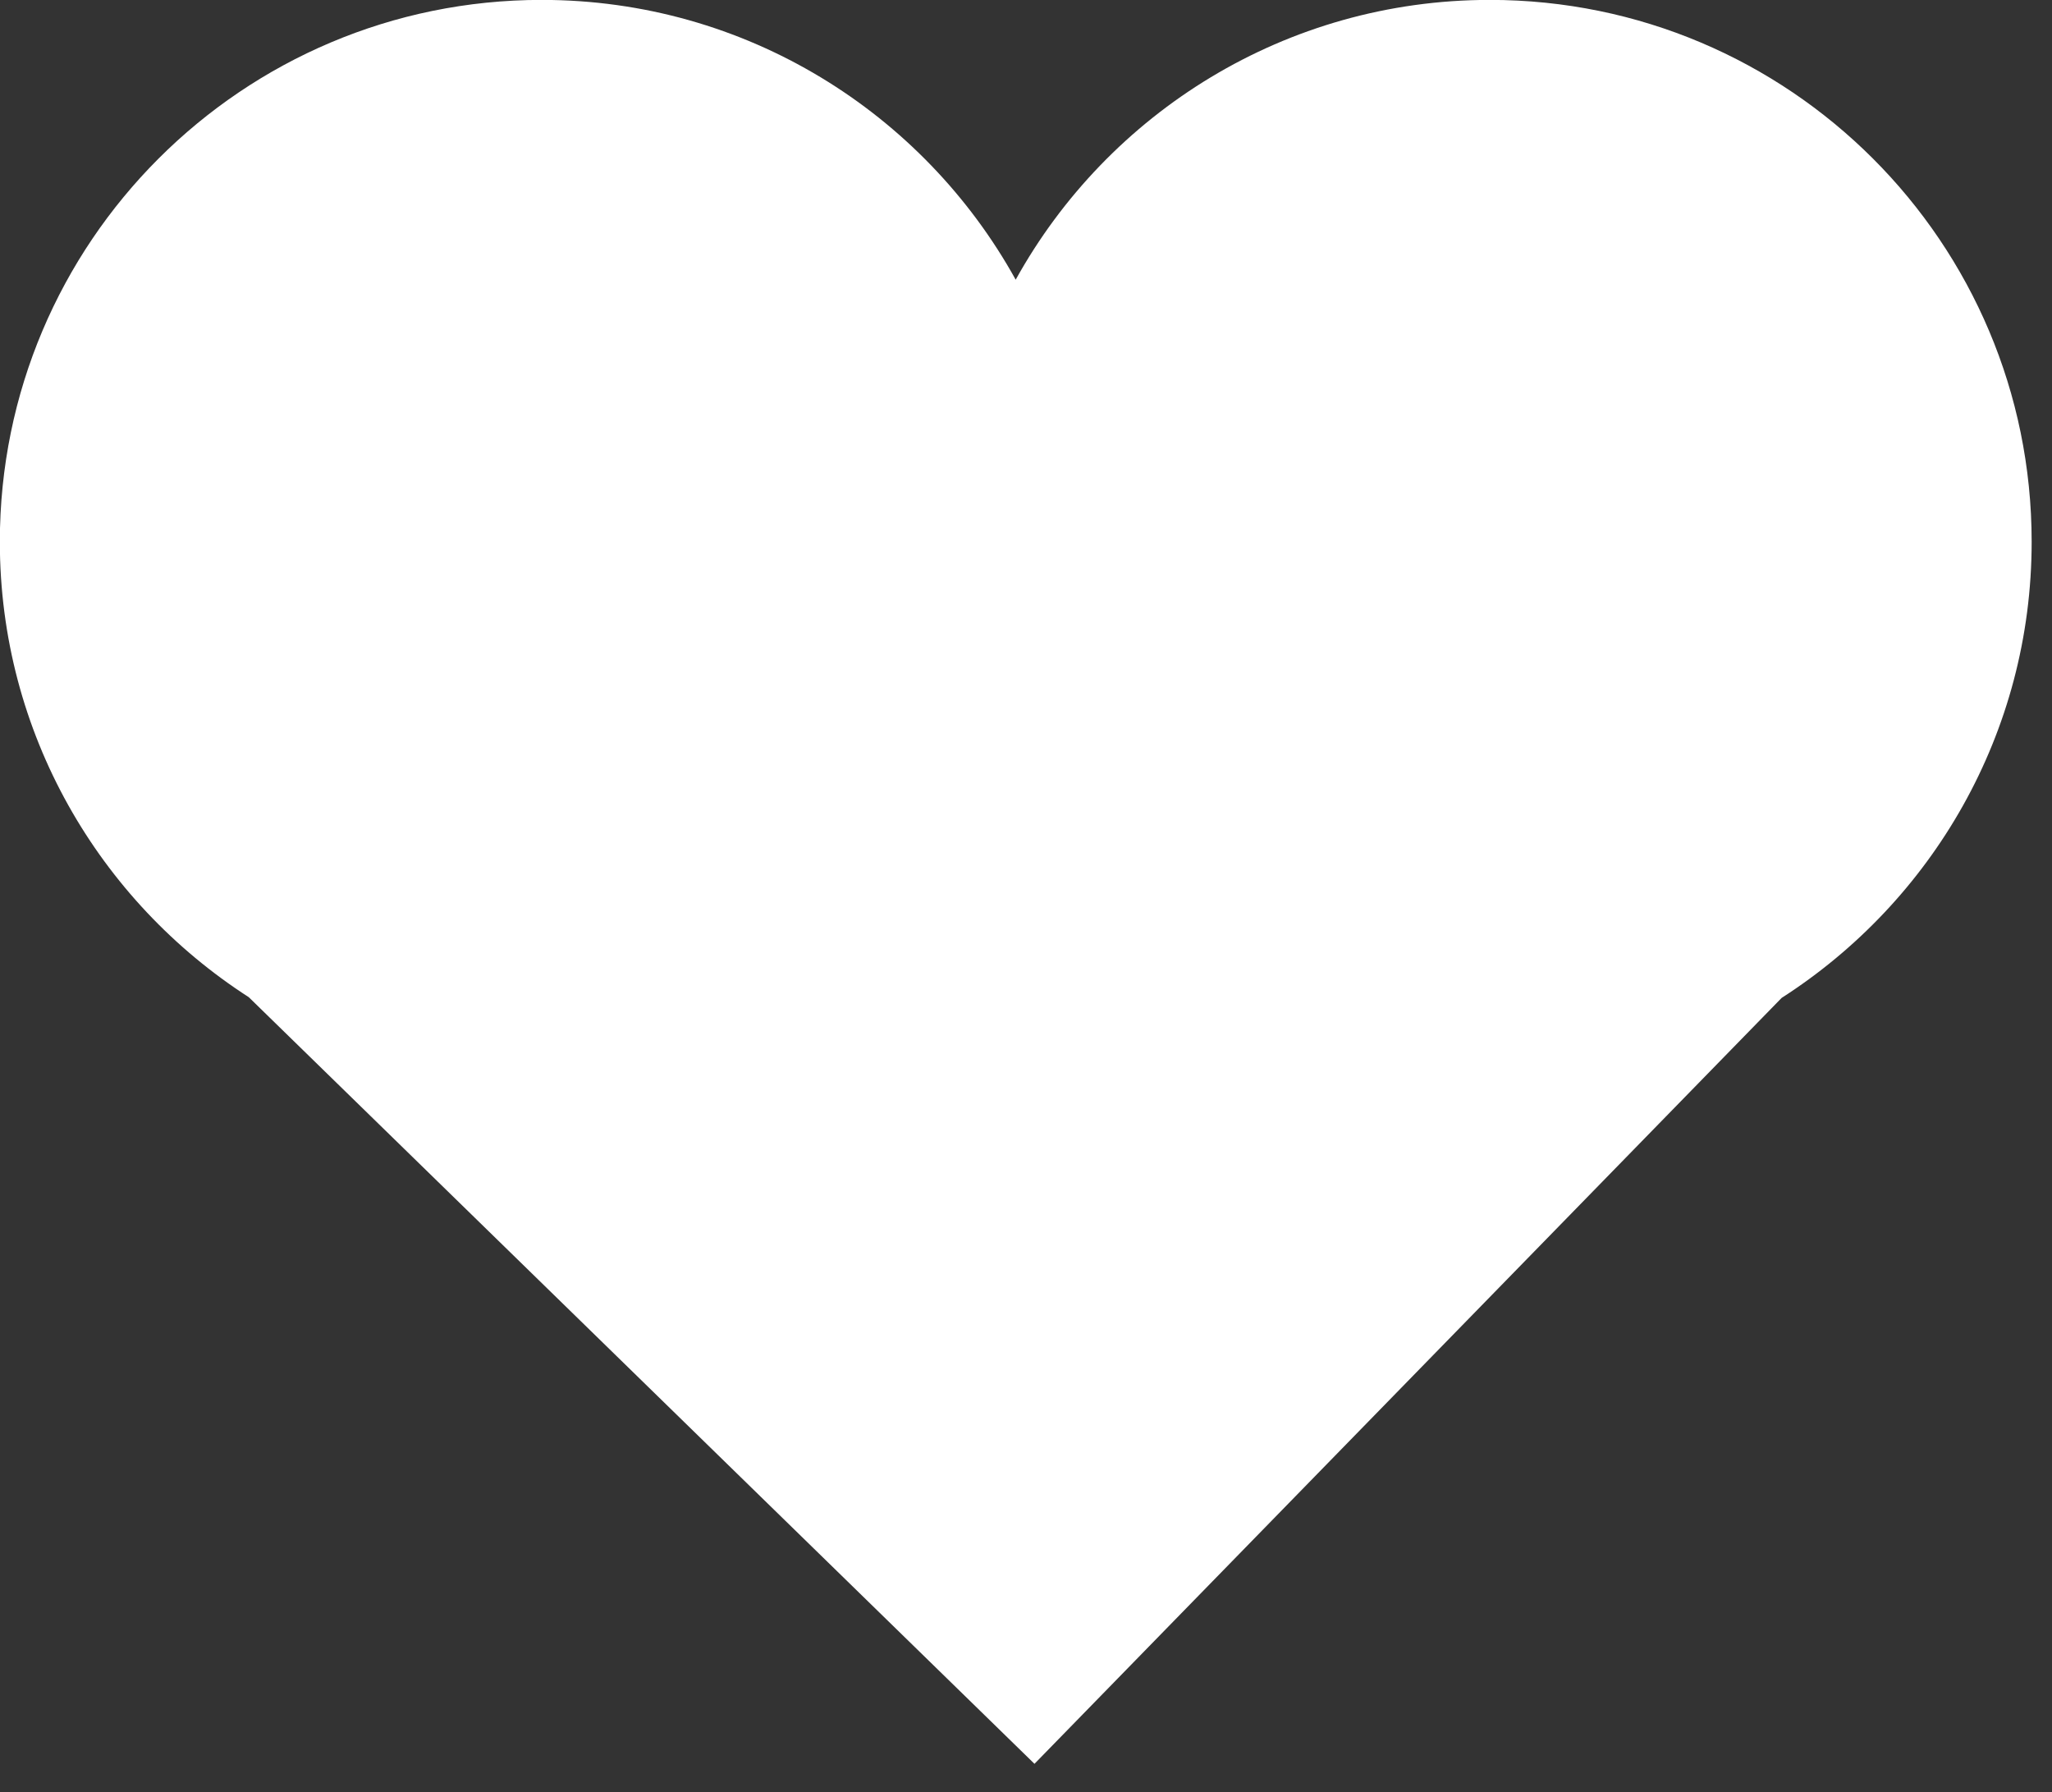 <?xml version="1.0" encoding="UTF-8" standalone="no"?>
<!DOCTYPE svg PUBLIC "-//W3C//DTD SVG 1.1//EN" "http://www.w3.org/Graphics/SVG/1.1/DTD/svg11.dtd">
<svg width="100%" height="100%" viewBox="0 0 71 62" version="1.1" xmlns="http://www.w3.org/2000/svg" xmlns:xlink="http://www.w3.org/1999/xlink" xml:space="preserve" xmlns:serif="http://www.serif.com/" style="fill-rule:evenodd;clip-rule:evenodd;stroke-linejoin:round;stroke-miterlimit:2;">
    <rect x="0" y="0" width="71" height="62" fill="#333333" stroke="none"/>
    <g transform="matrix(4.167,0,0,4.167,70.296,42.275)">
        <path d="M0,-5.647C0,-8.132 -2.014,-10.146 -4.499,-10.146C-6.194,-10.146 -7.669,-9.208 -8.436,-7.823C-9.203,-9.208 -10.677,-10.146 -12.372,-10.146C-14.857,-10.146 -16.871,-8.132 -16.871,-5.647C-16.871,-4.059 -16.046,-2.666 -14.804,-1.866L-8.28,4.499L-2.076,-1.86C-0.829,-2.66 0,-4.055 0,-5.647" style="fill:white;fill-rule:nonzero;"/>
    </g>
</svg>
